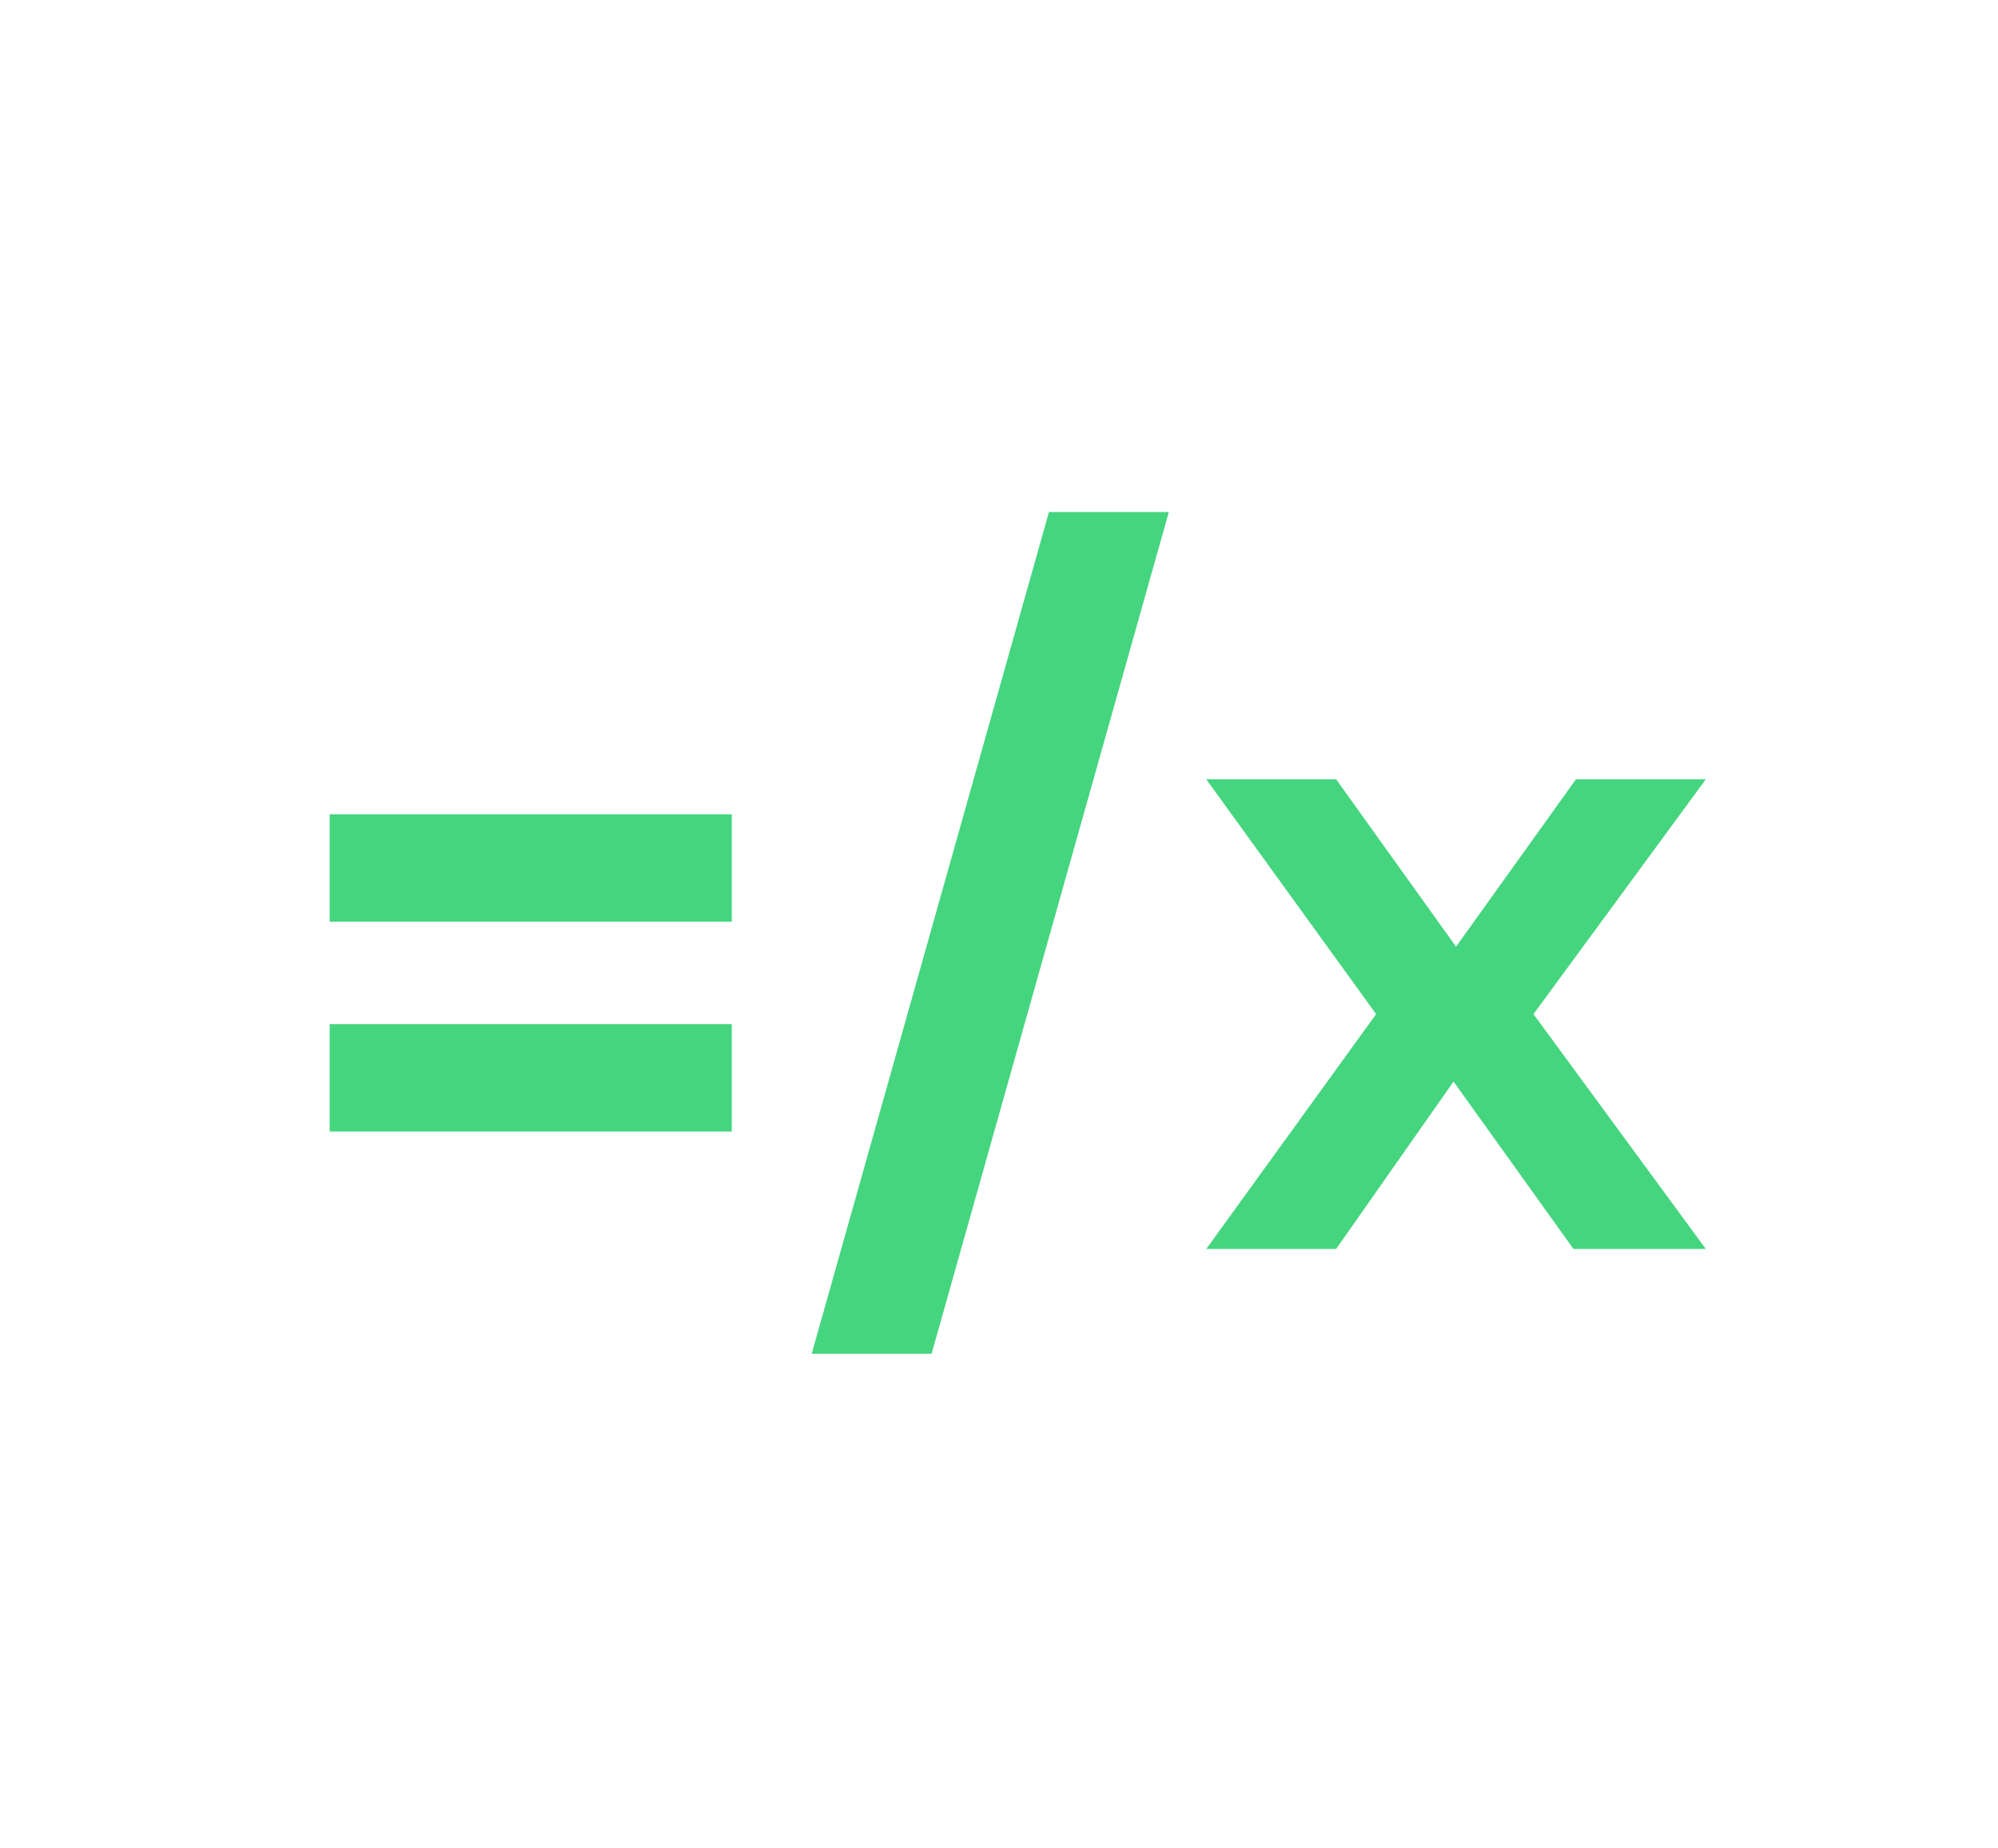 <?xml version="1.0" encoding="UTF-8"?> <svg xmlns="http://www.w3.org/2000/svg" xmlns:xlink="http://www.w3.org/1999/xlink" version="1.1" id="Calque_1" x="0px" y="0px" viewBox="0 0 80 74" style="enable-background:new 0 0 80 74;" xml:space="preserve"> <style type="text/css"> .st0{fill:#45D57F;} </style> <path class="st0" d="M13.2,36.9v-4.3h16.1v4.3H13.2z M13.2,45.3v-4.3h16.1v4.3H13.2z"></path> <path class="st0" d="M32.5,54.2L42,20.5h4.8l-9.5,33.7H32.5z"></path> <path class="st0" d="M48.3,50l6.8-9.4l-6.8-9.4h5.2l4.8,6.7l4.8-6.7h5.2l-6.9,9.4l6.9,9.4H63l-4.8-6.7L53.5,50H48.3z"></path> </svg> 